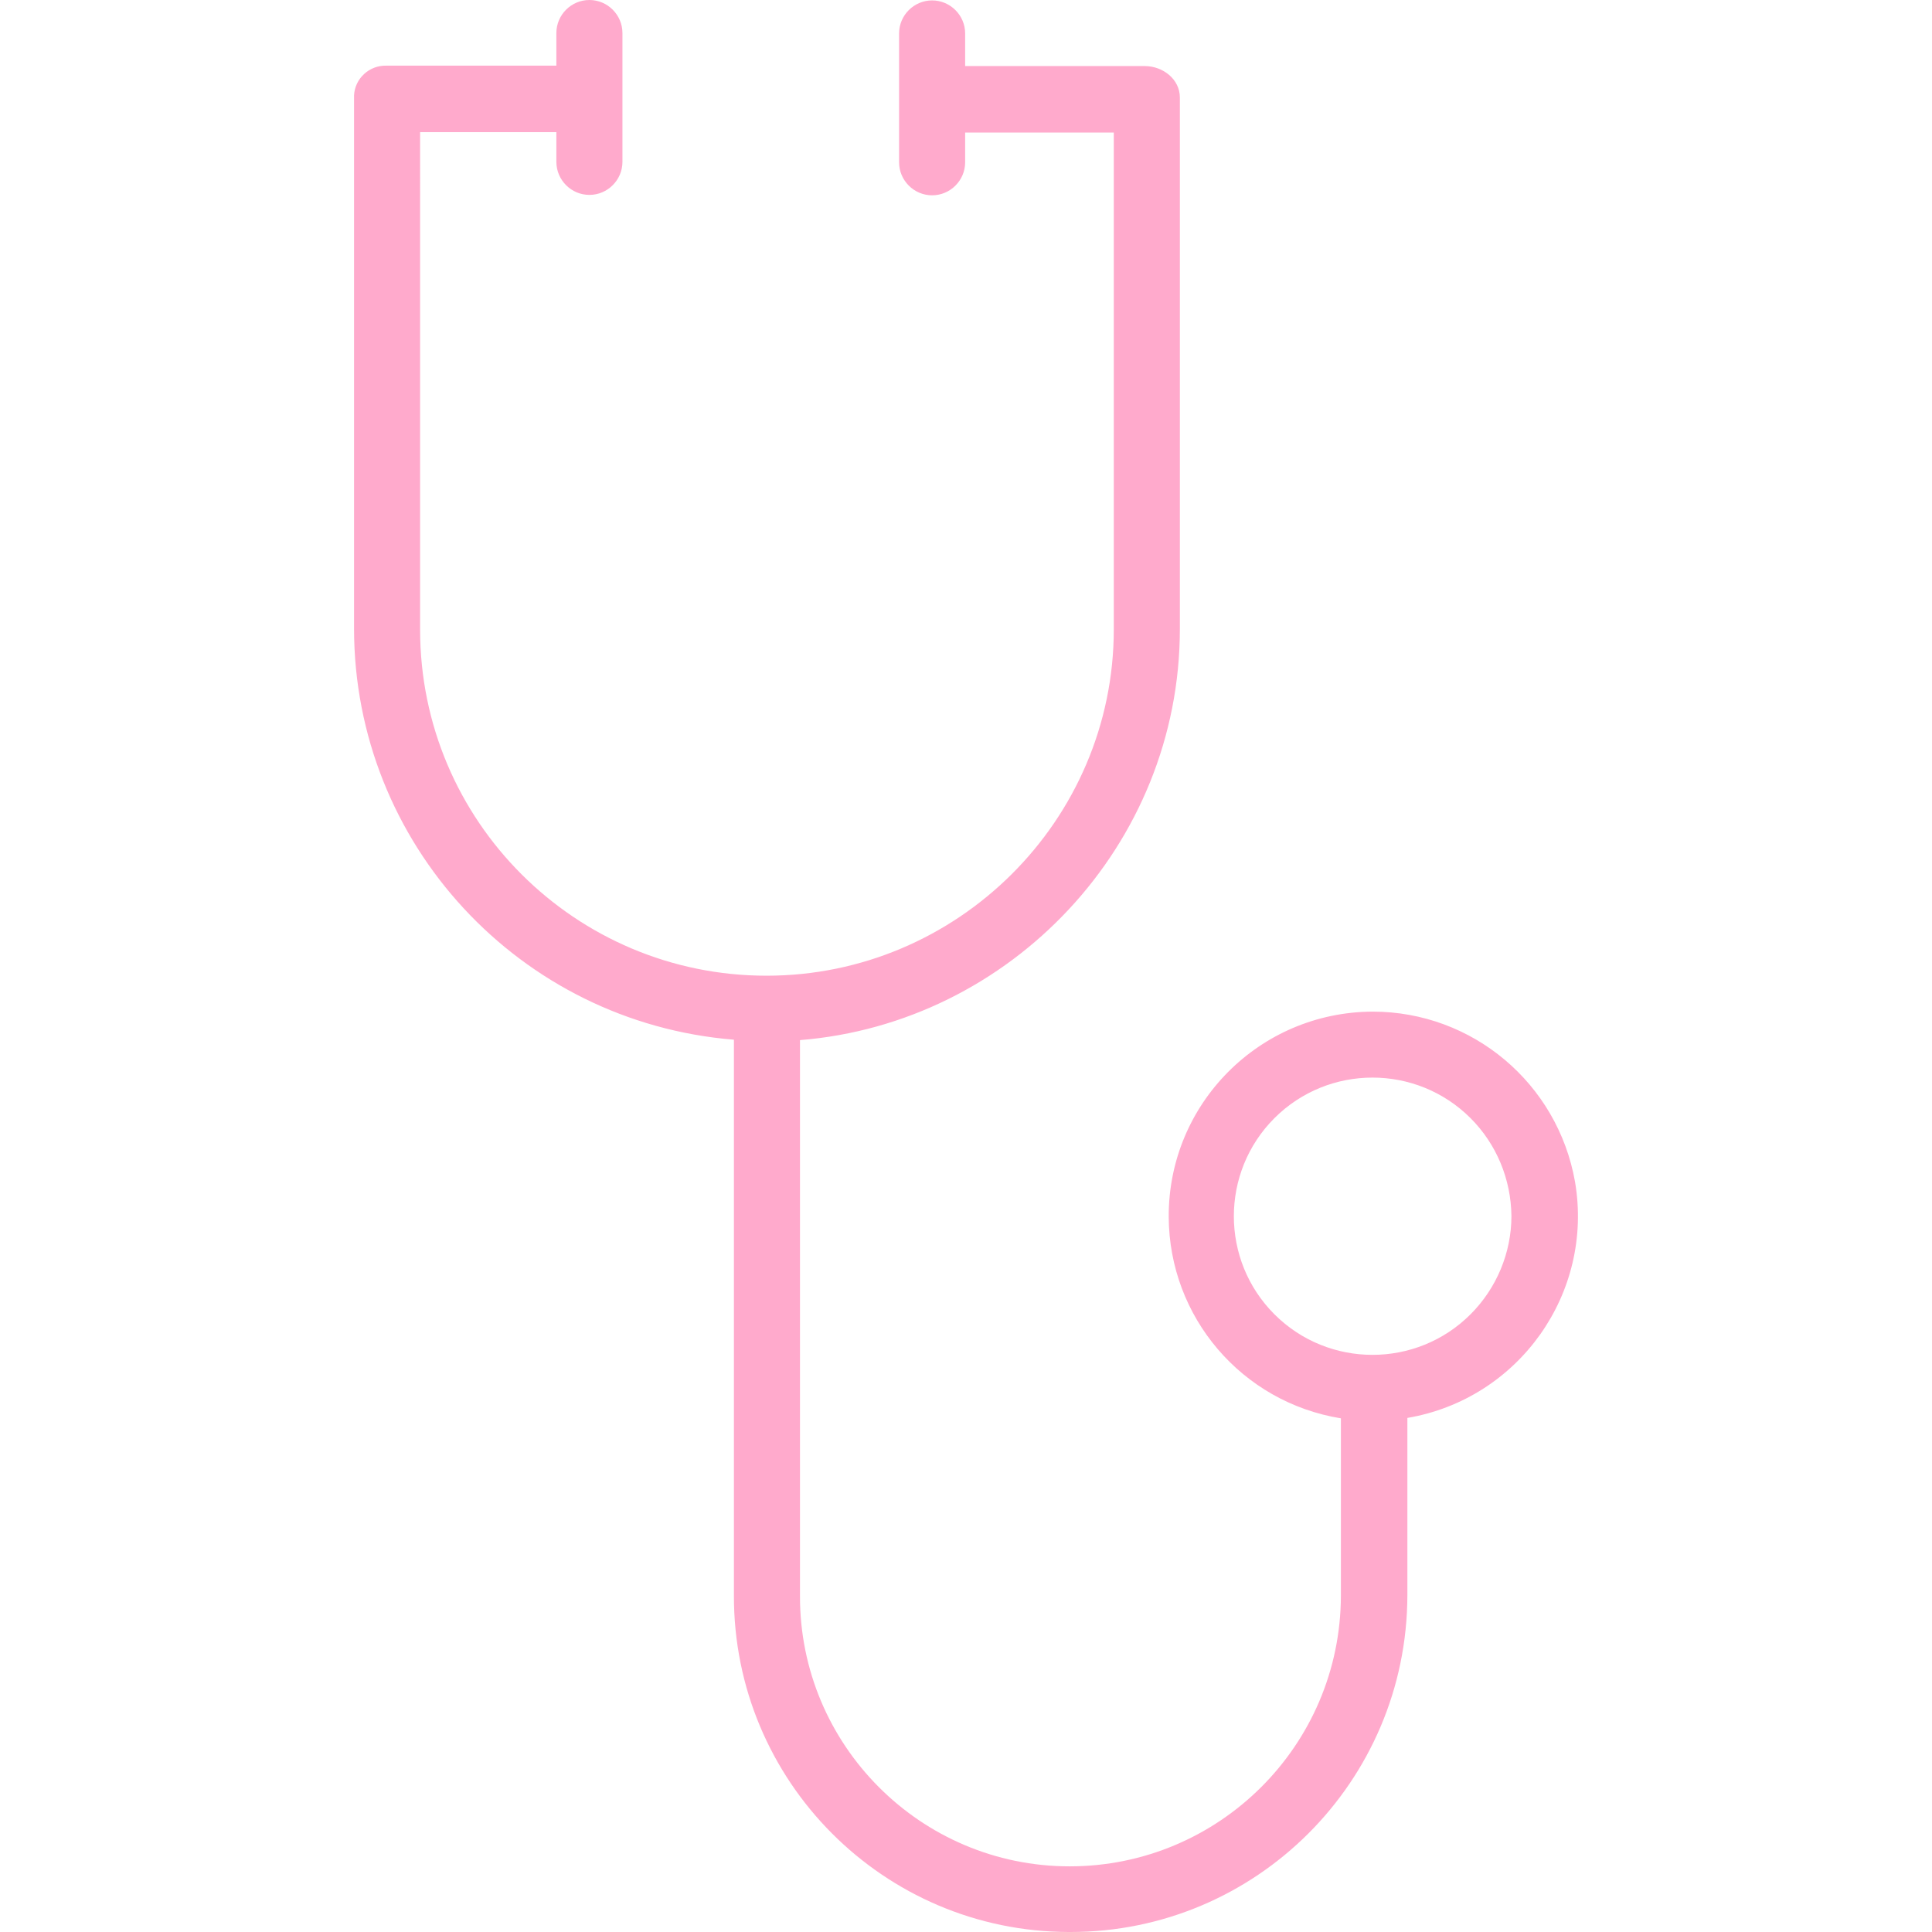 <?xml version="1.0" encoding="UTF-8" standalone="no"?>
<!-- Generator: Adobe Illustrator 19.0.0, SVG Export Plug-In . SVG Version: 6.00 Build 0)  -->

<svg
   xmlns:dc="http://purl.org/dc/elements/1.1/"
   xmlns:cc="http://creativecommons.org/ns#"
   xmlns:rdf="http://www.w3.org/1999/02/22-rdf-syntax-ns#"
   xmlns:svg="http://www.w3.org/2000/svg"
   xmlns="http://www.w3.org/2000/svg"
   xmlns:sodipodi="http://sodipodi.sourceforge.net/DTD/sodipodi-0.dtd"
   xmlns:inkscape="http://www.inkscape.org/namespaces/inkscape"
   version="1.1"
   id="Capa_1"
   x="0px"
   y="0px"
   viewBox="0 0 467.9 467.9"
   style="enable-background:new 0 0 467.9 467.9;"
   xml:space="preserve"
   width="512px"
   height="512px"
   sodipodi:docname="pol_medici.svg"
   inkscape:version="0.92.1 r15371"><defs
     id="defs41" /><sodipodi:namedview
     pagecolor="#ffffff"
     bordercolor="#666666"
     borderopacity="1"
     objecttolerance="10"
     gridtolerance="10"
     guidetolerance="10"
     inkscape:pageopacity="0"
     inkscape:pageshadow="2"
     inkscape:window-width="1920"
     inkscape:window-height="1137"
     id="namedview39"
     showgrid="false"
     inkscape:zoom="0.4609375"
     inkscape:cx="-14.101695"
     inkscape:cy="256"
     inkscape:window-x="-8"
     inkscape:window-y="-8"
     inkscape:window-maximized="1"
     inkscape:current-layer="Capa_1" /><g
     id="g6"
     style="fill:#ffaacc"><g
       id="g4"
       style="fill:#ffaacc"><path
         d="M381.444,286.2c-4.2-23.8-24.8-41.2-49-41.2c-27.4,0.1-49.5,22.3-49.4,49.7c0.1,24.3,17.7,44.9,41.7,48.8v43    c-0.1,36.2-29.5,65.5-65.7,65.5c-36.1,0-65.4-29.4-65.3-65.5V251.9c51-4.1,92-47.2,92-99.6V23.6c0-4.4-4.1-7.6-8.5-7.6h-43.5V8.1    c0-4.4-3.6-8-8-8c-4.4,0-8,3.6-8,8v31.2c0,4.4,3.6,8,8,8c4.4,0,8-3.6,8-8v-7.2h36v120.3c0,46.3-37.9,83.9-84.1,83.9    c-46.3,0-83.9-37.5-83.9-83.8V32h33v7.2c0,4.4,3.6,8,8,8c4.4,0,8-3.6,8-8V8c0-4.4-3.6-8-8-8c-4.4,0-8,3.6-8,8v7.9h-41.2    c-4.1-0.1-7.6,3.1-7.8,7.2c0,0.1,0,0.3,0,0.4v128.7c0,52.1,40.1,95.4,92,99.6v134.6c-0.1,44.9,36.2,81.4,81.1,81.5    c0.1,0,0.2,0,0.4,0c45,0,81.5-36.5,81.6-81.5v-43C367.844,338.8,386.044,313.2,381.444,286.2z M356.144,318.3    c-13.1,13.1-34.4,13.1-47.5,0c-13.1-13.1-13.1-34.4,0-47.5c13.1-13.1,34.4-13.1,47.5,0c6.3,6.3,9.8,14.8,9.9,23.7    C366.044,303.4,362.444,312,356.144,318.3z"
         fill="#FFFFFF"
         id="path2"
         style="fill:#ffaacc" /></g></g><g
     id="g8" /><g
     id="g10" /><g
     id="g12" /><g
     id="g14" /><g
     id="g16" /><g
     id="g18" /><g
     id="g20" /><g
     id="g22" /><g
     id="g24" /><g
     id="g26" /><g
     id="g28" /><g
     id="g30" /><g
     id="g32" /><g
     id="g34" /><g
     id="g36" /></svg>